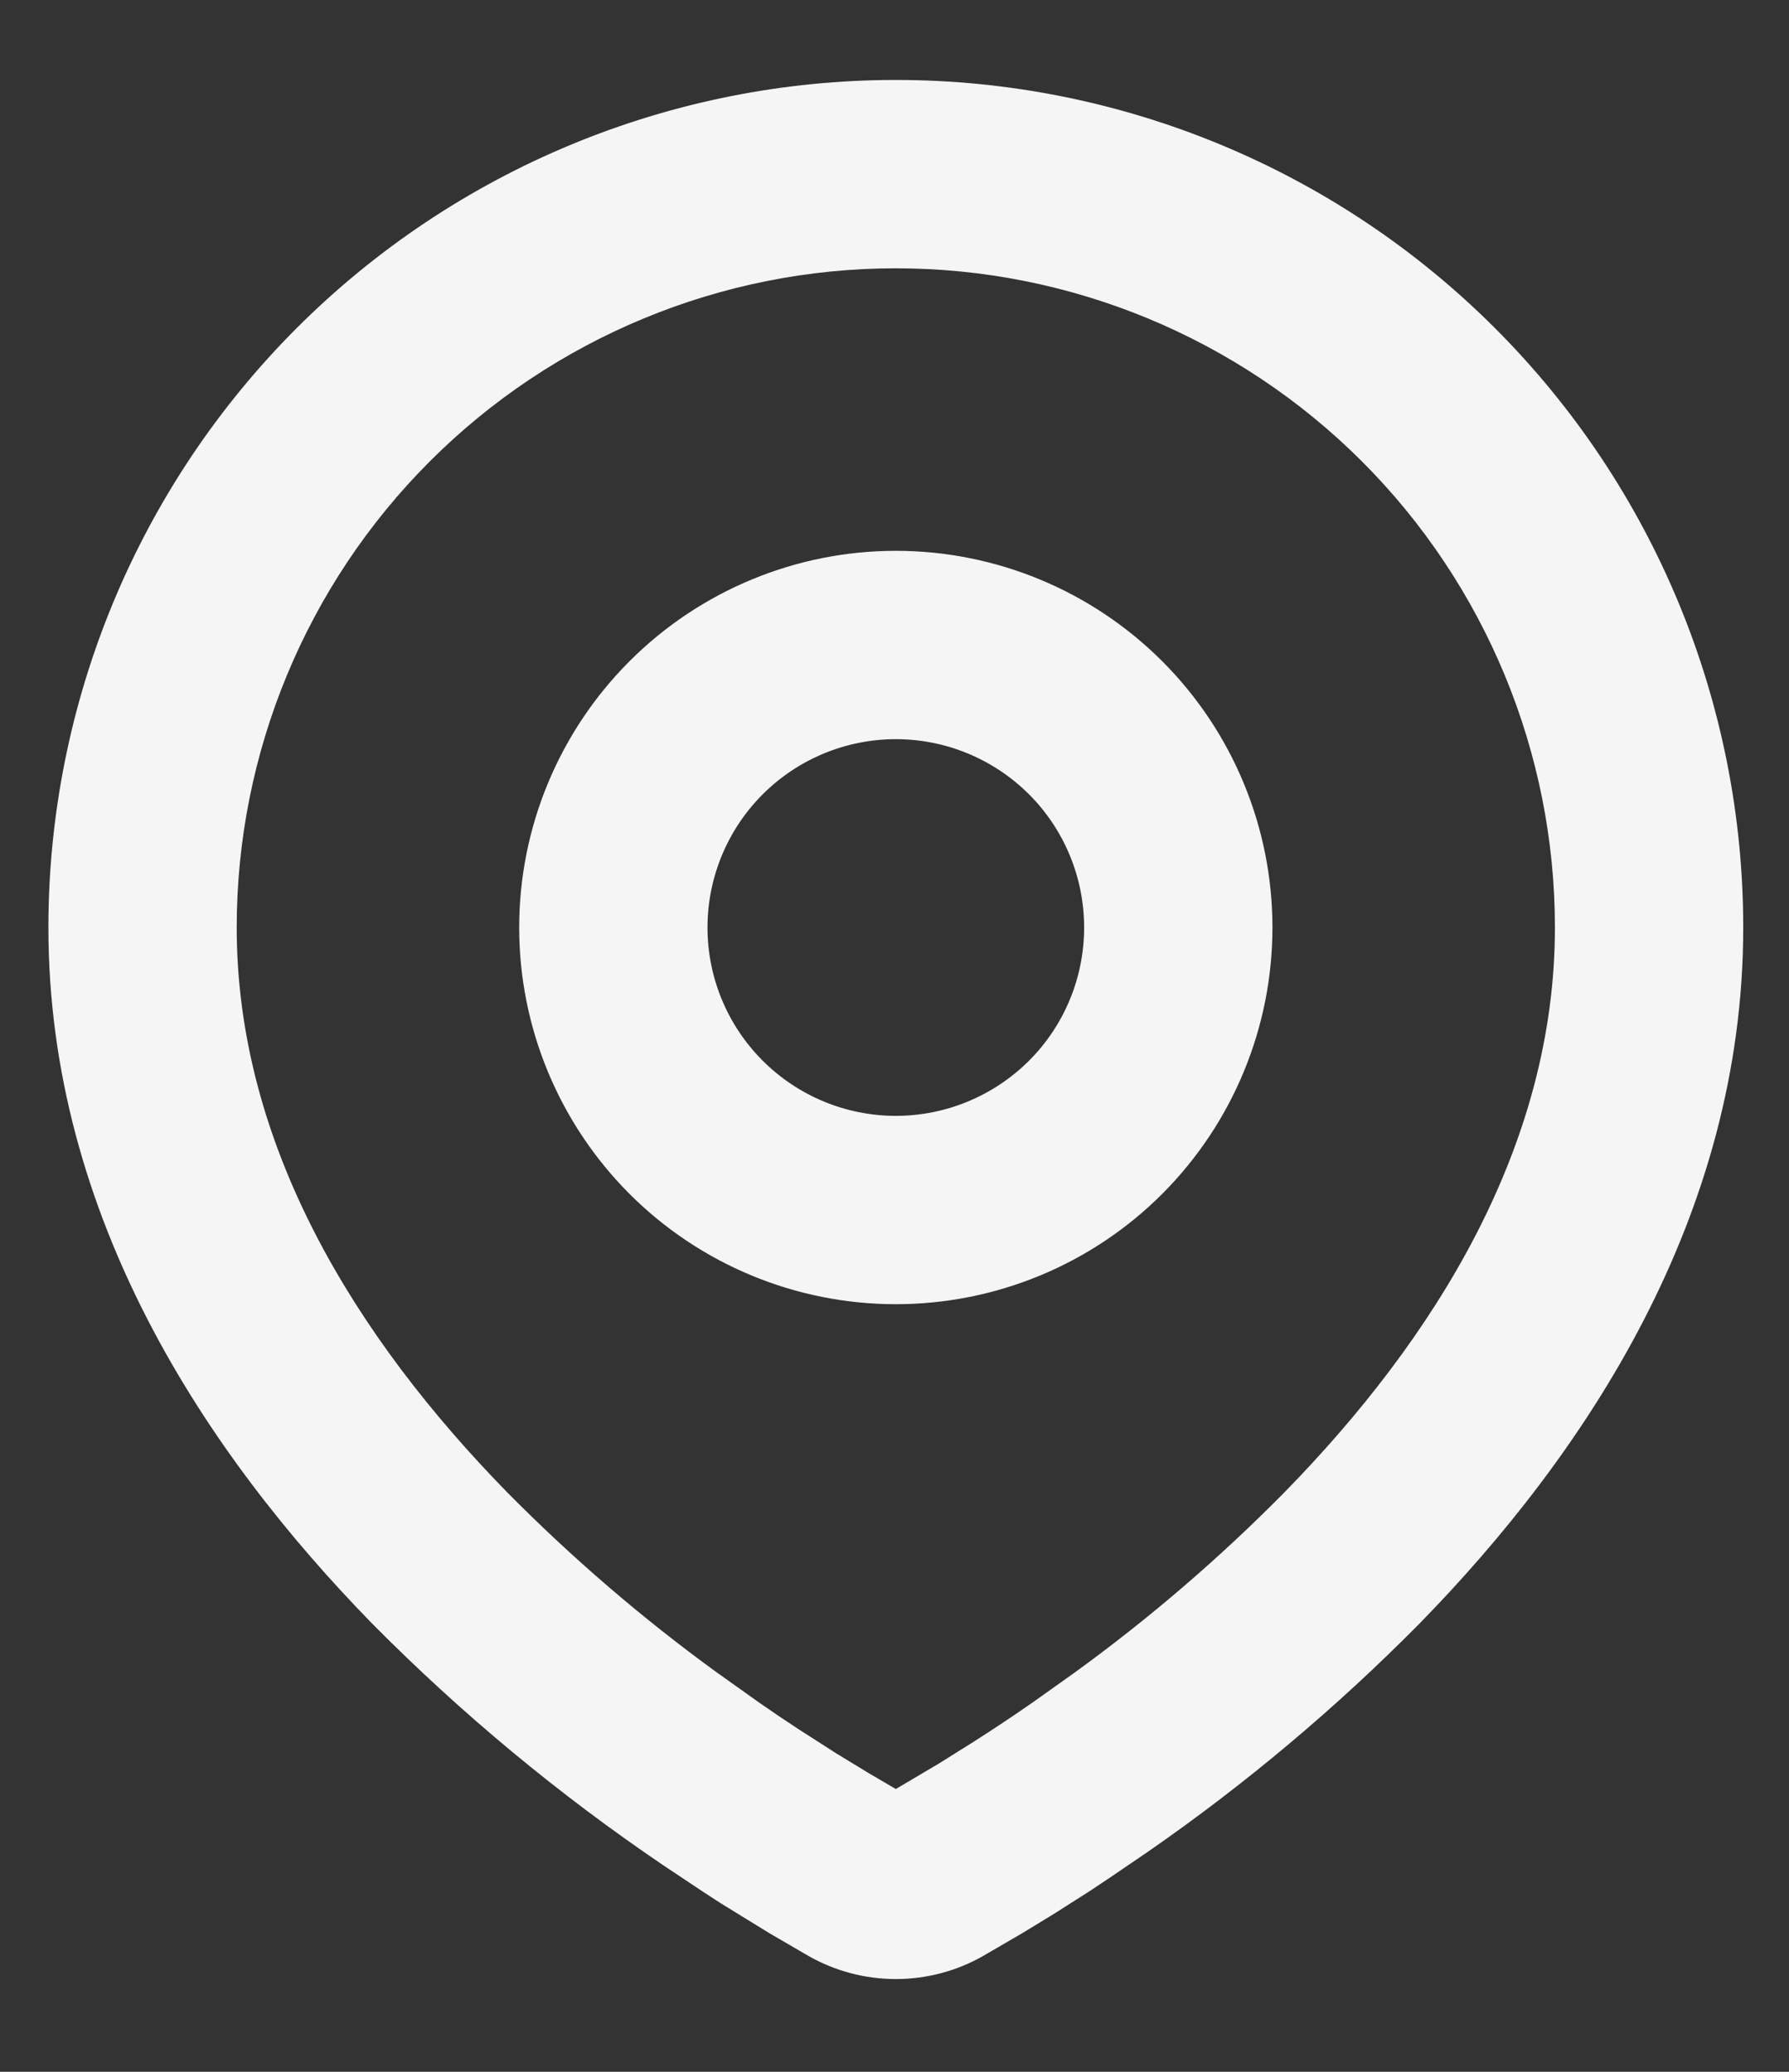 <svg width="19" height="22" viewBox="0 0 19 22" fill="none" xmlns="http://www.w3.org/2000/svg">
<rect x="0" y="0" width="19" height="22" fill="#333333" stroke="none"/>
<path fill-rule="evenodd" clip-rule="evenodd" d="M9.514 0.849C11.901 0.849 14.191 1.797 15.878 3.485C17.566 5.173 18.514 7.462 18.514 9.849C18.514 12.923 16.838 15.439 15.072 17.244C14.19 18.136 13.227 18.945 12.196 19.66L11.77 19.95L11.57 20.083L11.193 20.323L10.857 20.528L10.441 20.77C10.159 20.931 9.839 21.015 9.514 21.015C9.189 21.015 8.87 20.931 8.587 20.77L8.171 20.528L7.651 20.208L7.459 20.083L7.049 19.81C5.937 19.057 4.901 18.198 3.956 17.244C2.19 15.438 0.514 12.923 0.514 9.849C0.514 7.462 1.463 5.173 3.15 3.485C4.838 1.797 7.127 0.849 9.514 0.849ZM9.514 2.849C7.658 2.849 5.877 3.587 4.565 4.899C3.252 6.212 2.514 7.993 2.514 9.849C2.514 12.171 3.786 14.209 5.385 15.845C6.073 16.541 6.816 17.18 7.607 17.755L8.065 18.081C8.213 18.184 8.355 18.28 8.492 18.369L8.882 18.619L9.225 18.828L9.514 18.997L9.969 18.728L10.336 18.498C10.531 18.374 10.741 18.235 10.963 18.081L11.421 17.755C12.213 17.18 12.956 16.541 13.643 15.845C15.242 14.21 16.514 12.171 16.514 9.849C16.514 7.993 15.777 6.212 14.464 4.899C13.151 3.587 11.371 2.849 9.514 2.849ZM9.514 5.849C10.575 5.849 11.593 6.271 12.343 7.021C13.093 7.771 13.514 8.788 13.514 9.849C13.514 10.91 13.093 11.927 12.343 12.678C11.593 13.428 10.575 13.849 9.514 13.849C8.454 13.849 7.436 13.428 6.686 12.678C5.936 11.927 5.514 10.91 5.514 9.849C5.514 8.788 5.936 7.771 6.686 7.021C7.436 6.271 8.454 5.849 9.514 5.849ZM9.514 7.849C8.984 7.849 8.475 8.06 8.1 8.435C7.725 8.81 7.514 9.319 7.514 9.849C7.514 10.38 7.725 10.888 8.1 11.263C8.475 11.638 8.984 11.849 9.514 11.849C10.045 11.849 10.553 11.638 10.929 11.263C11.304 10.888 11.514 10.38 11.514 9.849C11.514 9.319 11.304 8.81 10.929 8.435C10.553 8.06 10.045 7.849 9.514 7.849Z" fill="#F5F5F5"/>
</svg>
